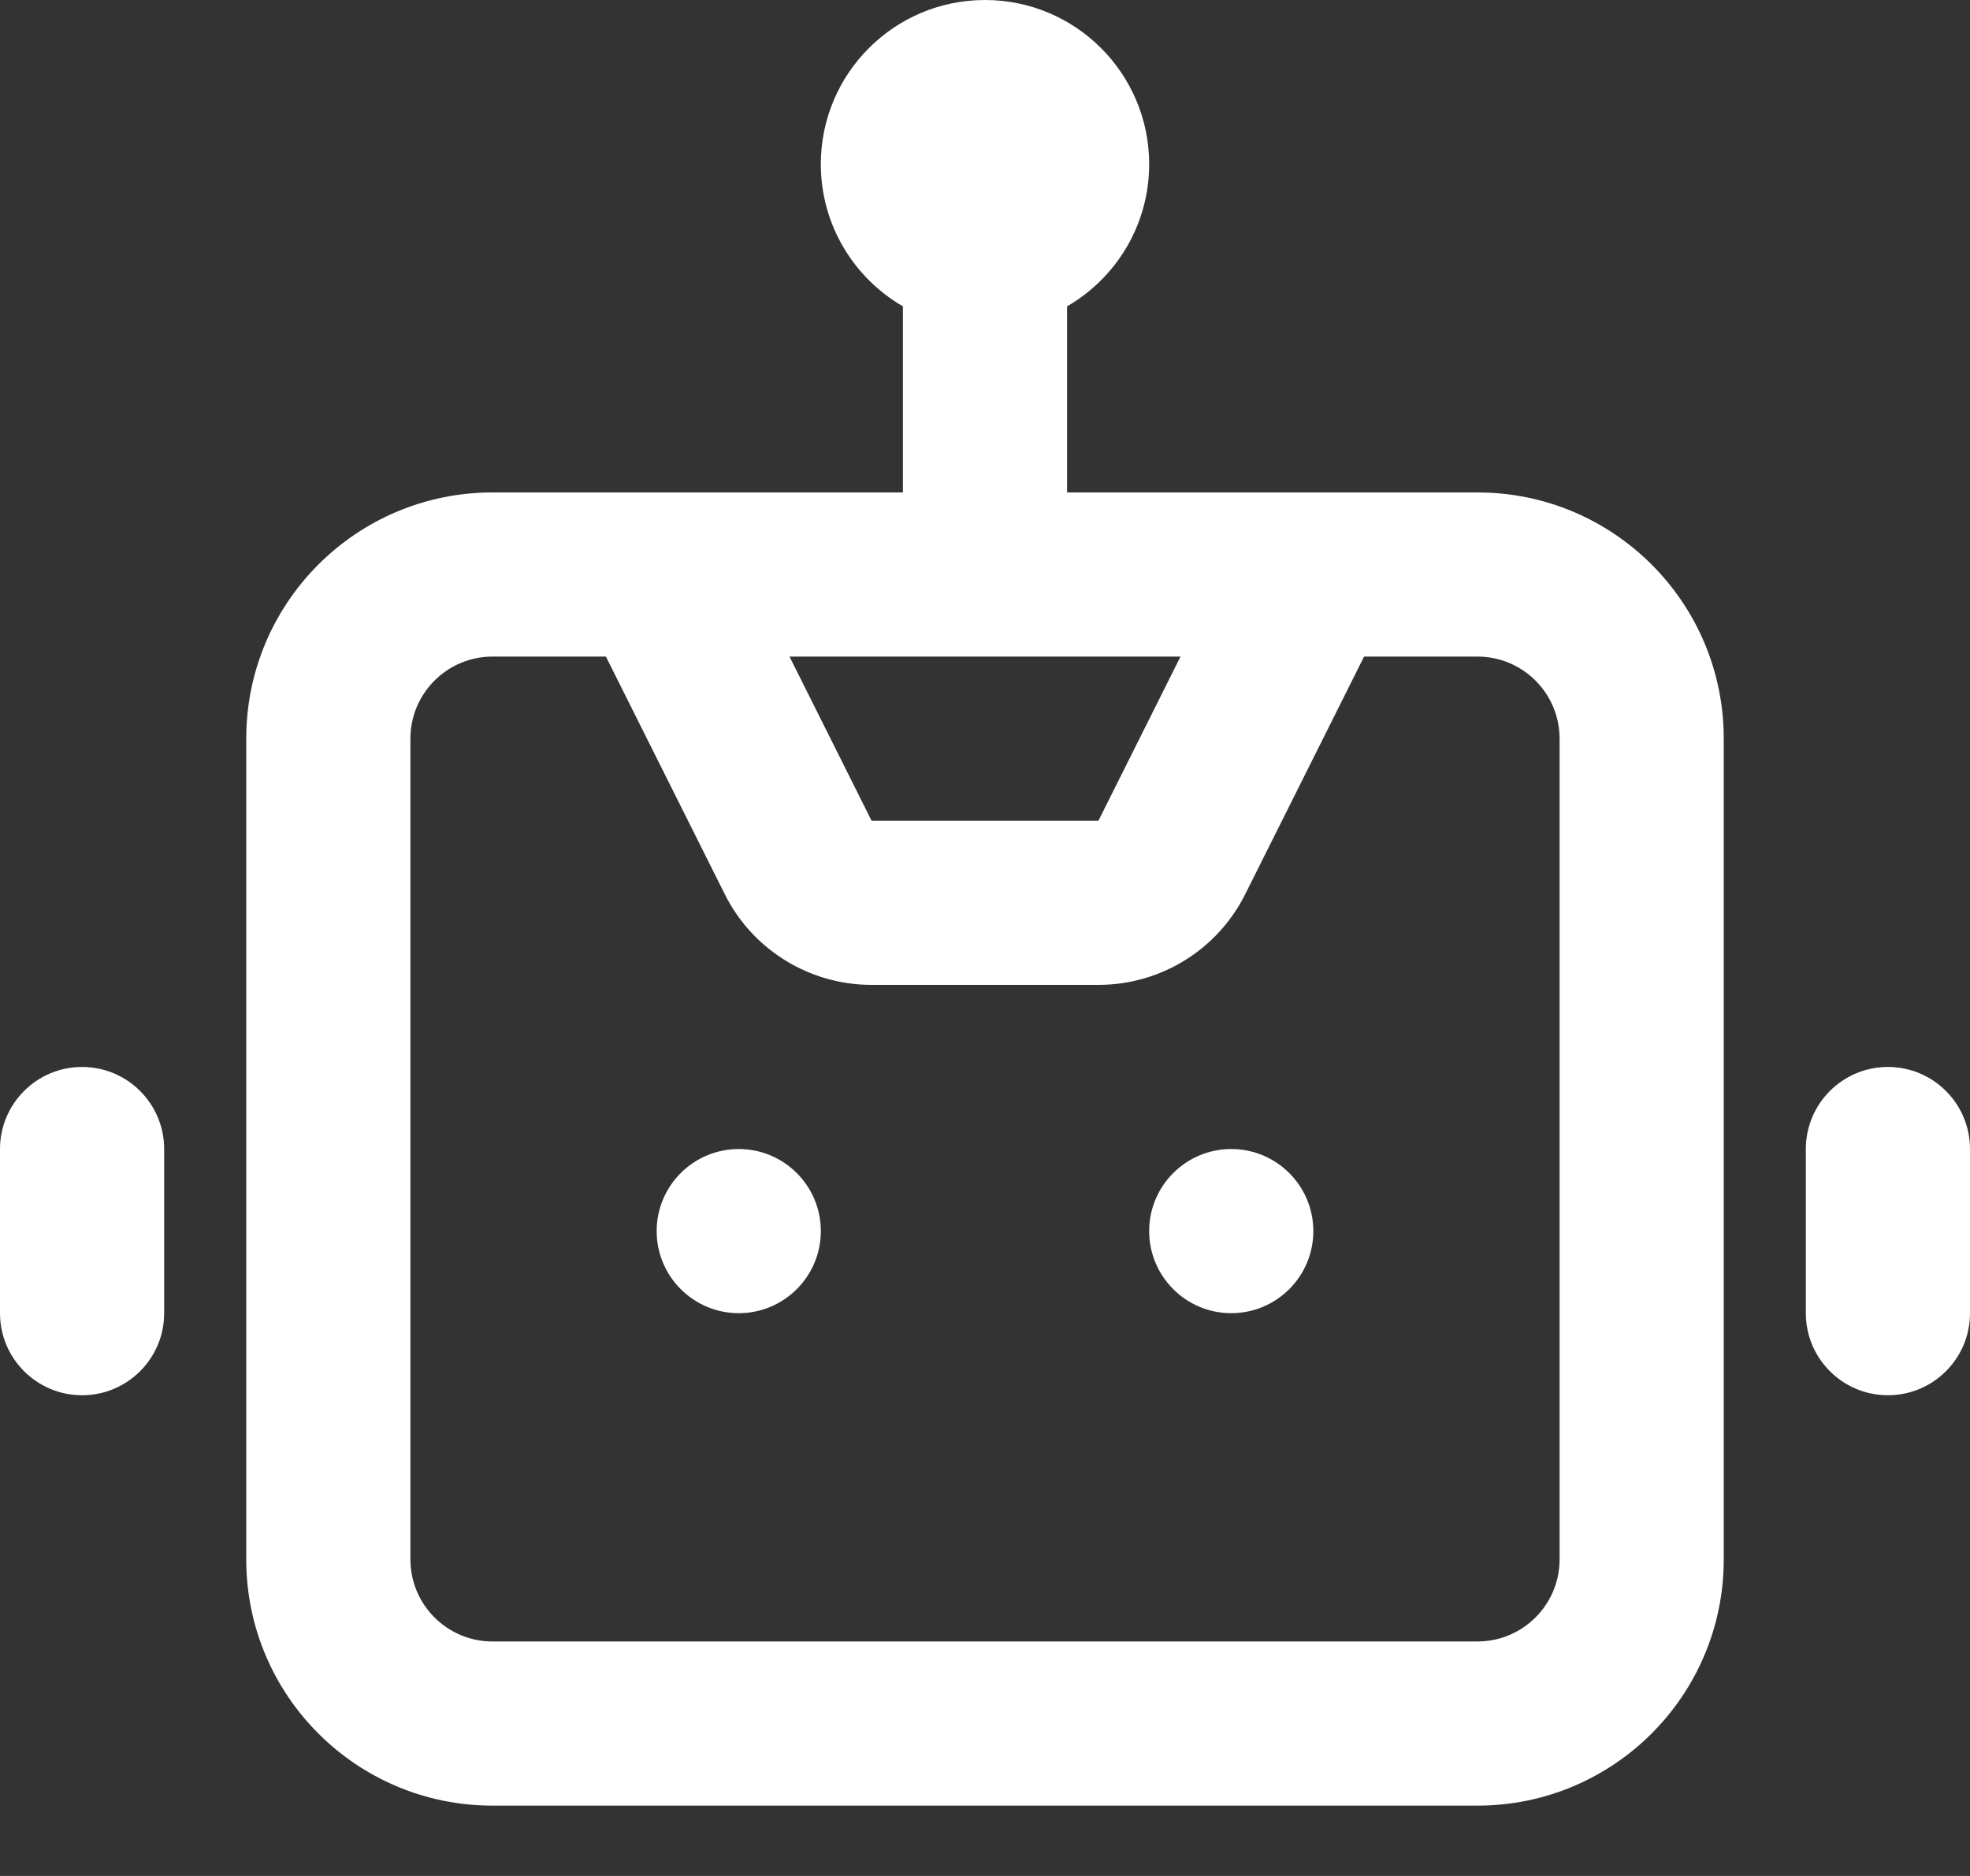 <?xml version="1.0" encoding="UTF-8"?> <svg xmlns="http://www.w3.org/2000/svg" width="21" height="20" viewBox="0 0 21 20" fill="none"><rect x="0" y="0" width="21" height="20" fill="#333333" stroke="none"/><path d="M7.875 12.25C7.392 12.25 7 12.642 7 13.125C7 13.608 7.392 14 7.875 14C8.358 14 8.75 13.608 8.75 13.125C8.75 12.642 8.358 12.25 7.875 12.25Z" fill="white"></path><path d="M12.25 13.125C12.25 12.642 12.642 12.25 13.125 12.25C13.608 12.25 14 12.642 14 13.125C14 13.608 13.608 14 13.125 14C12.642 14 12.25 13.608 12.25 13.125Z" fill="white"></path><path fill-rule="evenodd" clip-rule="evenodd" d="M10.5 0C9.533 0 8.75 0.784 8.75 1.75C8.75 2.398 9.102 2.963 9.625 3.266V5.25H5.25C3.8 5.25 2.625 6.425 2.625 7.875V16.625C2.625 18.075 3.8 19.25 5.25 19.25H15.75C17.2 19.25 18.375 18.075 18.375 16.625V7.875C18.375 6.425 17.2 5.25 15.75 5.25H11.375V3.266C11.898 2.963 12.25 2.398 12.25 1.75C12.25 0.784 11.466 0 10.5 0ZM4.375 7.875C4.375 7.392 4.767 7 5.25 7H6.459L7.726 9.533C8.022 10.126 8.628 10.5 9.291 10.5H11.709C12.372 10.5 12.978 10.126 13.274 9.533L14.541 7H15.75C16.233 7 16.625 7.392 16.625 7.875V16.625C16.625 17.108 16.233 17.5 15.75 17.5H5.25C4.767 17.5 4.375 17.108 4.375 16.625V7.875ZM11.709 8.75L12.584 7H8.416L9.291 8.75H11.709Z" fill="white"></path><path d="M0.875 11.375C0.392 11.375 0 11.767 0 12.25V14C0 14.483 0.392 14.875 0.875 14.875C1.358 14.875 1.75 14.483 1.75 14V12.25C1.75 11.767 1.358 11.375 0.875 11.375Z" fill="white"></path><path d="M19.25 12.25C19.25 11.767 19.642 11.375 20.125 11.375C20.608 11.375 21 11.767 21 12.25V14C21 14.483 20.608 14.875 20.125 14.875C19.642 14.875 19.25 14.483 19.25 14V12.25Z" fill="white"></path></svg> 